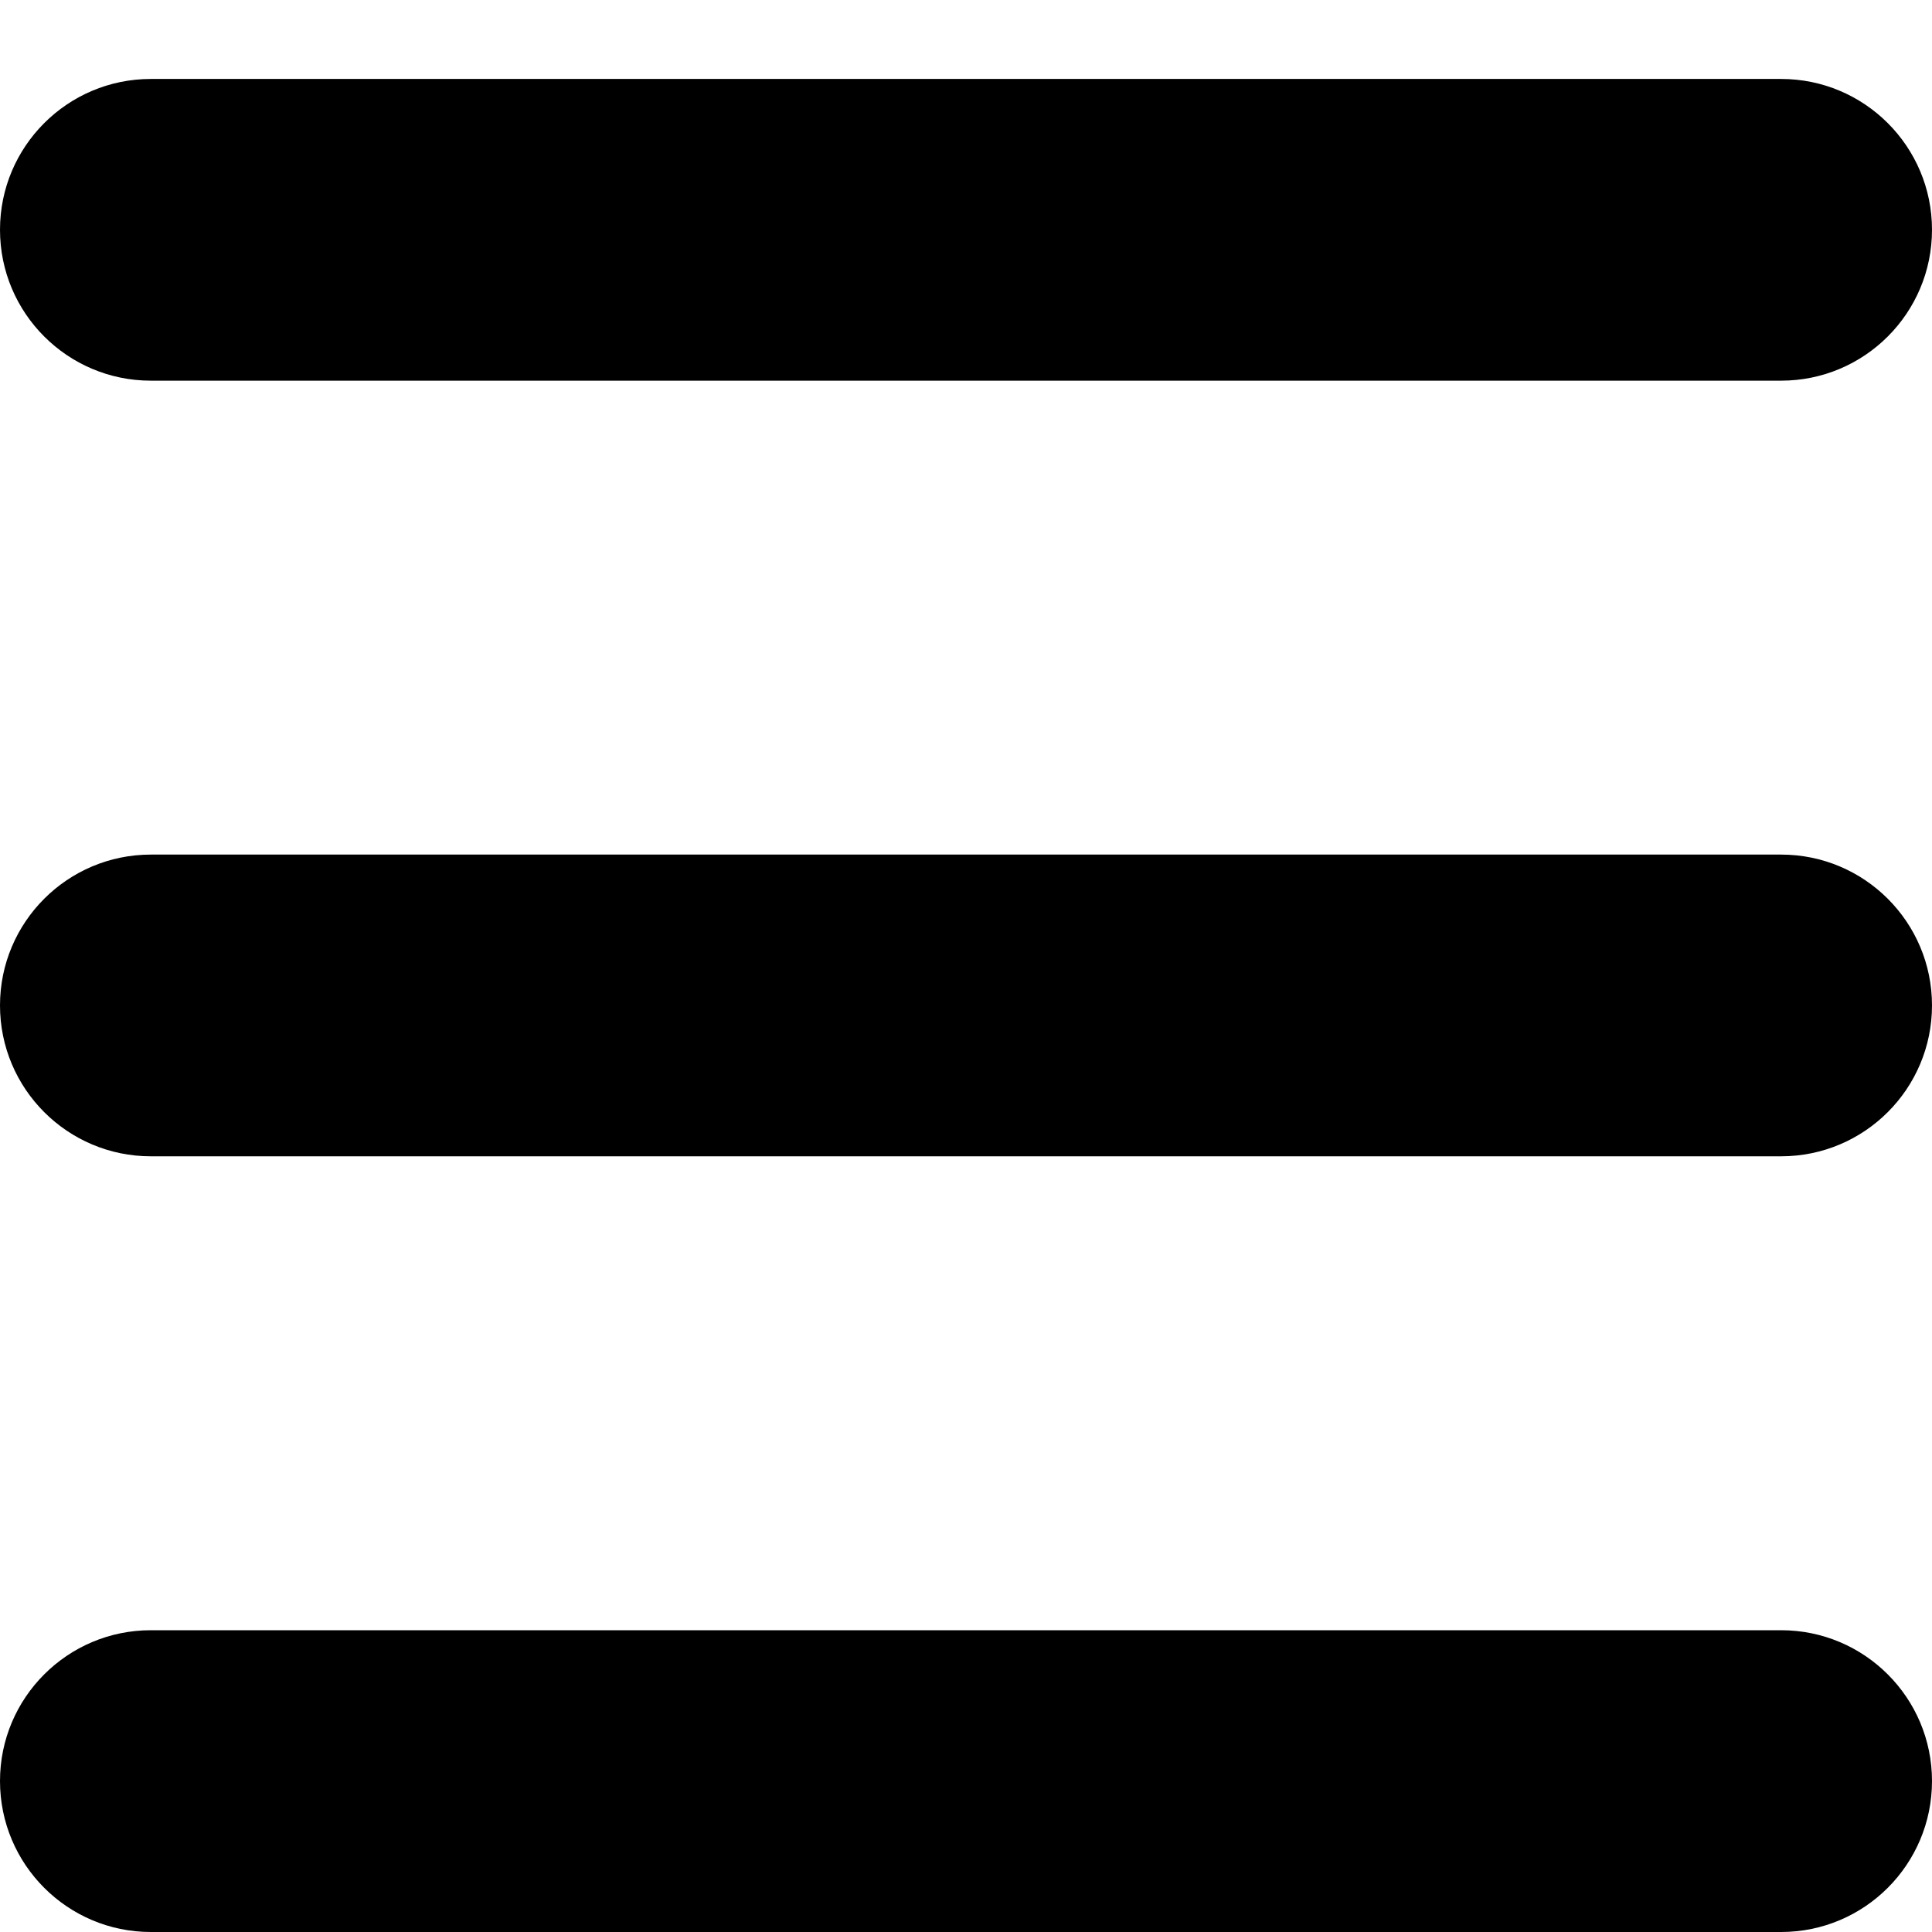 <?xml version="1.0" encoding="utf-8"?>
<!-- Generator: Adobe Illustrator 16.0.0, SVG Export Plug-In . SVG Version: 6.00 Build 0)  -->
<!DOCTYPE svg PUBLIC "-//W3C//DTD SVG 1.1//EN" "http://www.w3.org/Graphics/SVG/1.1/DTD/svg11.dtd">
<svg version="1.1" id="Layer_1" xmlns="http://www.w3.org/2000/svg" xmlns:xlink="http://www.w3.org/1999/xlink" x="0px" y="0px"
	 width="30px" height="30px" viewBox="0 0 30 30" enable-background="new 0 0 30 30" xml:space="preserve">
<path d="M30,3.568c0,1.294-1.049,2.343-2.343,2.343H2.342C1.049,5.911,0,4.862,0,3.568l0,0c0-1.293,1.049-2.342,2.342-2.342h25.315
	C28.951,1.226,30,2.275,30,3.568L30,3.568z"/>
<path d="M30,27.656C30,28.951,28.951,30,27.657,30H2.342C1.049,30,0,28.951,0,27.656l0,0c0-1.293,1.049-2.342,2.342-2.342h25.315
	C28.951,25.314,30,26.363,30,27.656L30,27.656z"/>
<path d="M30,15.612c0,1.294-1.049,2.343-2.343,2.343H2.342C1.049,17.955,0,16.906,0,15.612l0,0c0-1.293,1.049-2.342,2.342-2.342
	h25.315C28.951,13.27,30,14.319,30,15.612L30,15.612z"/>
</svg>
